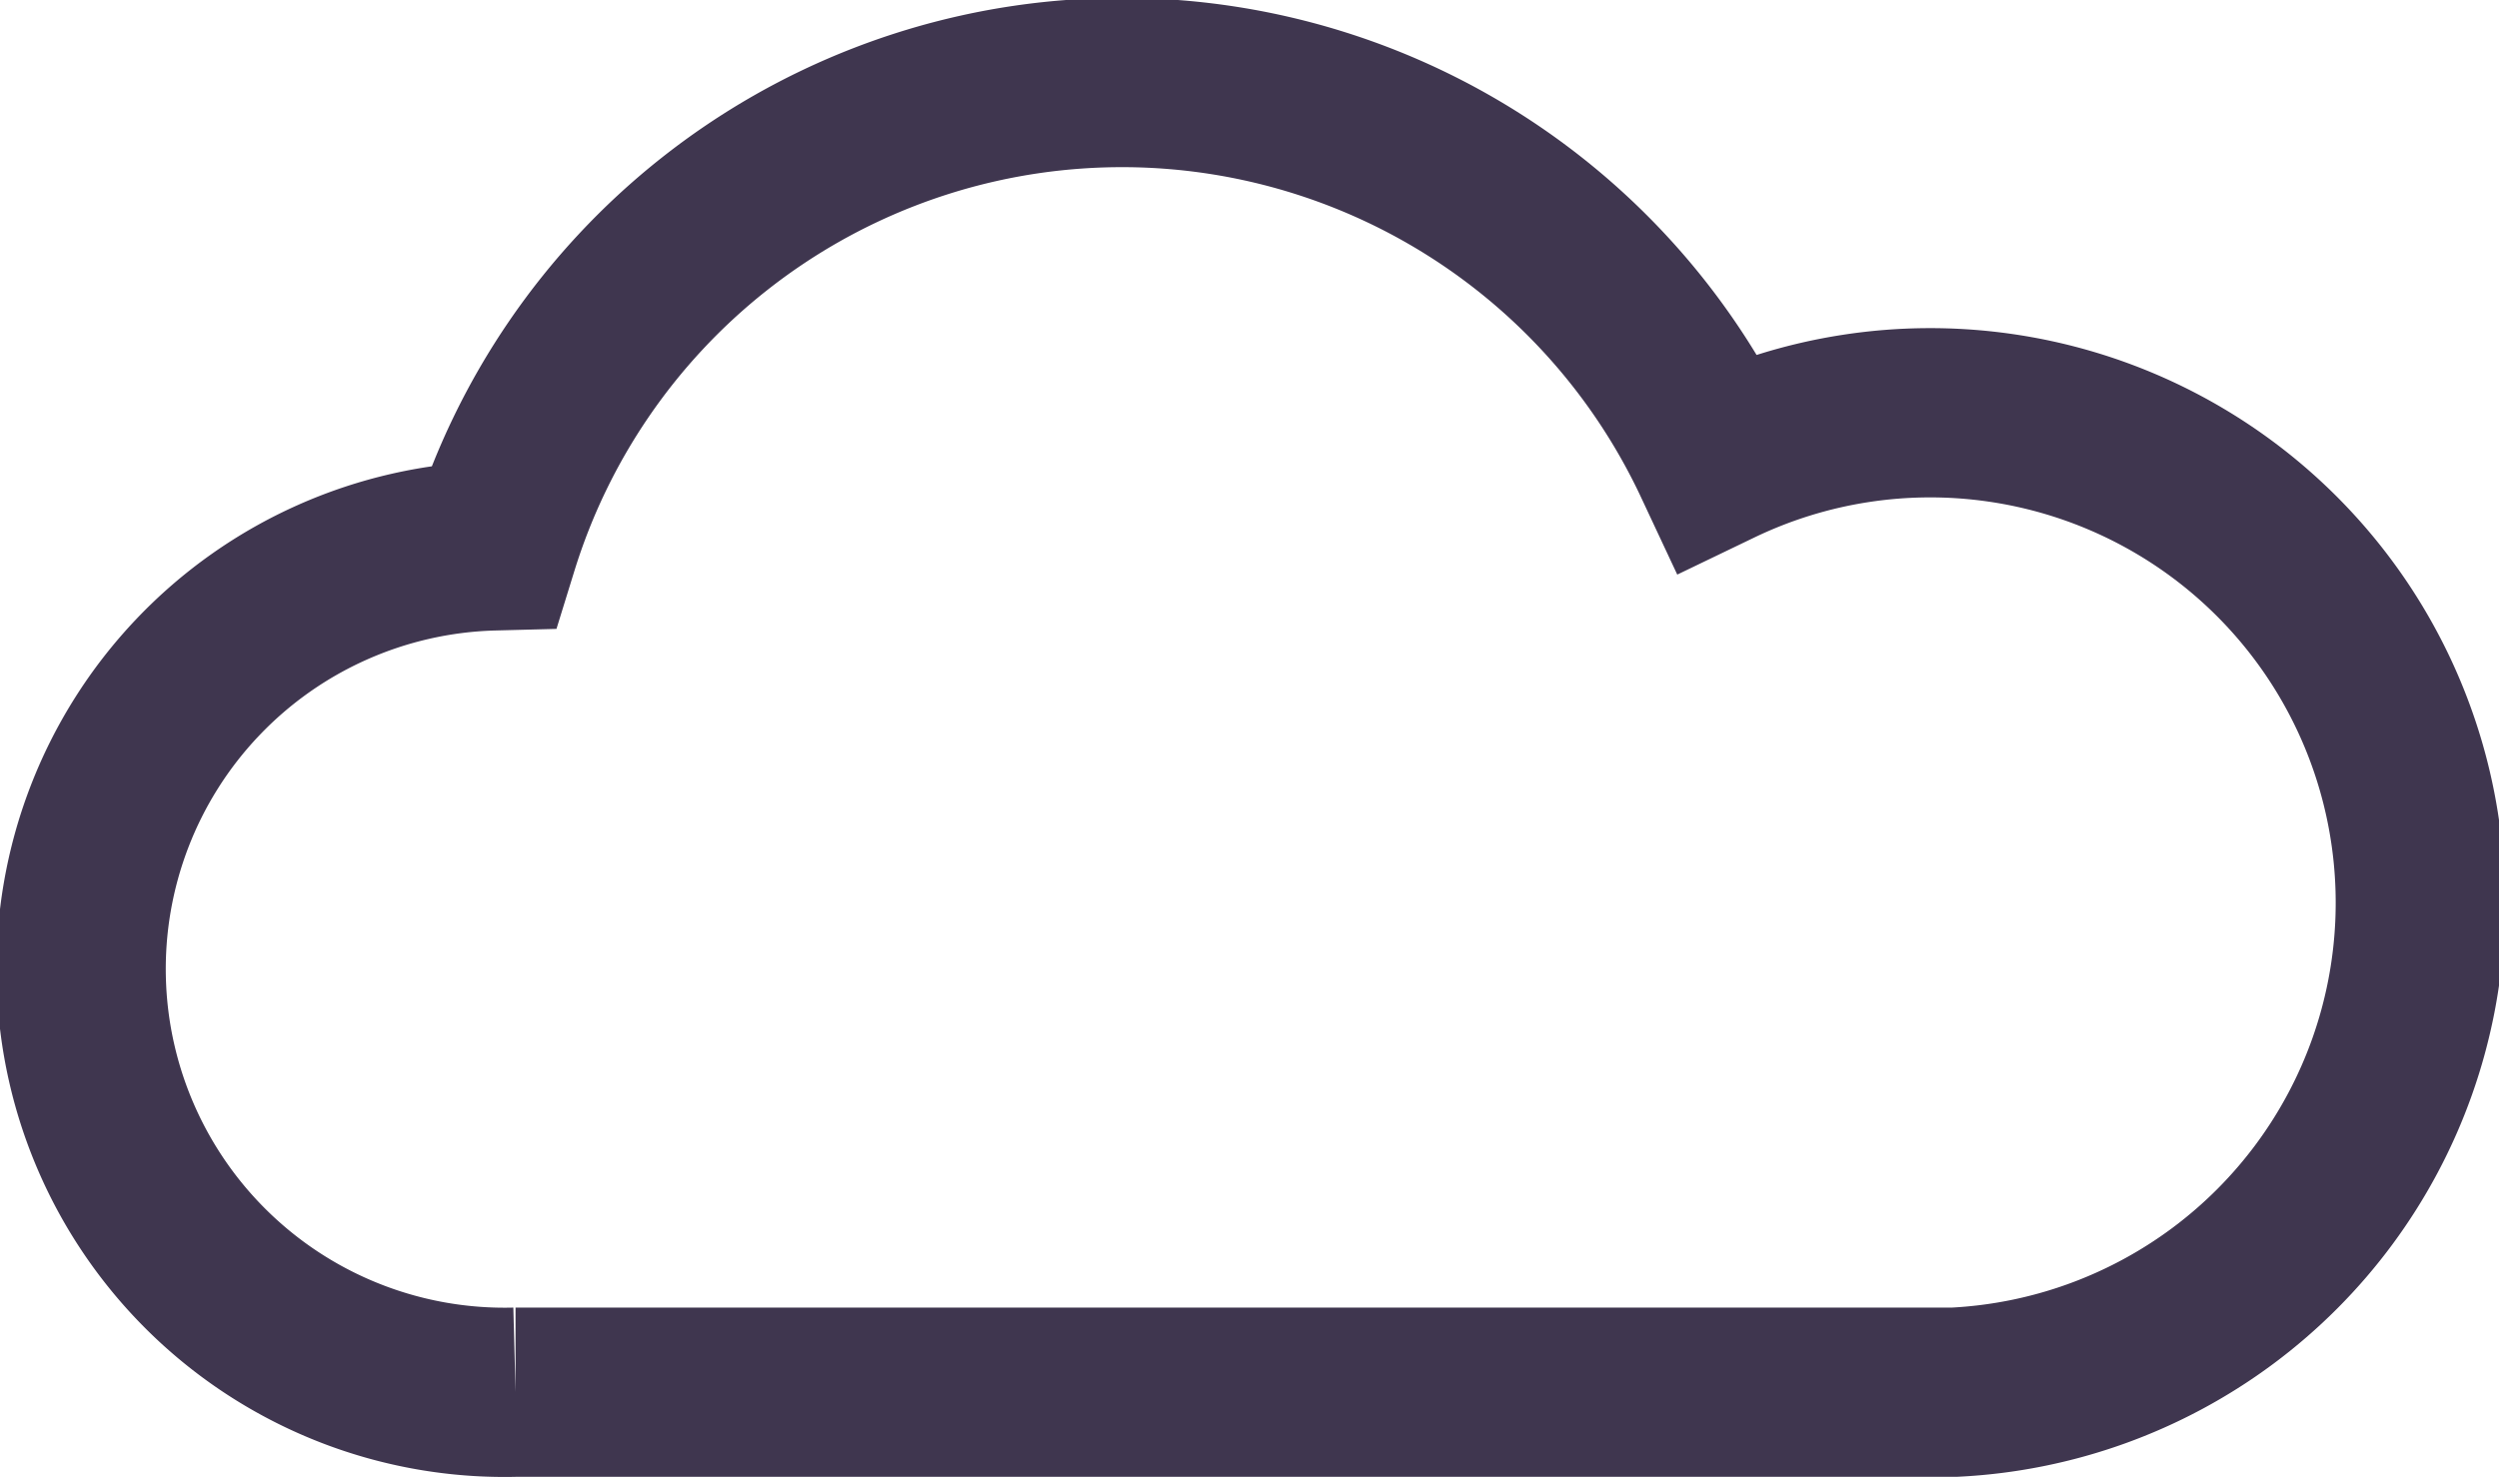 <svg xmlns="http://www.w3.org/2000/svg" viewBox="0 0 29.52 17.54"><defs><style>.cls-1{fill:none;stroke:#3f364f;stroke-miterlimit:10;stroke-width:2px;}</style></defs><title>Asset 6</title><g id="Layer_2" data-name="Layer 2"><g id="Layer_1-2" data-name="Layer 1"><path class="cls-1" d="M5.83,6.45a7.77,7.77,0,0,1,14.46-1,5.79,5.79,0,1,1,2.8,11l-17,0A5,5,0,0,1,5.83,6.45Z"/></g></g></svg>